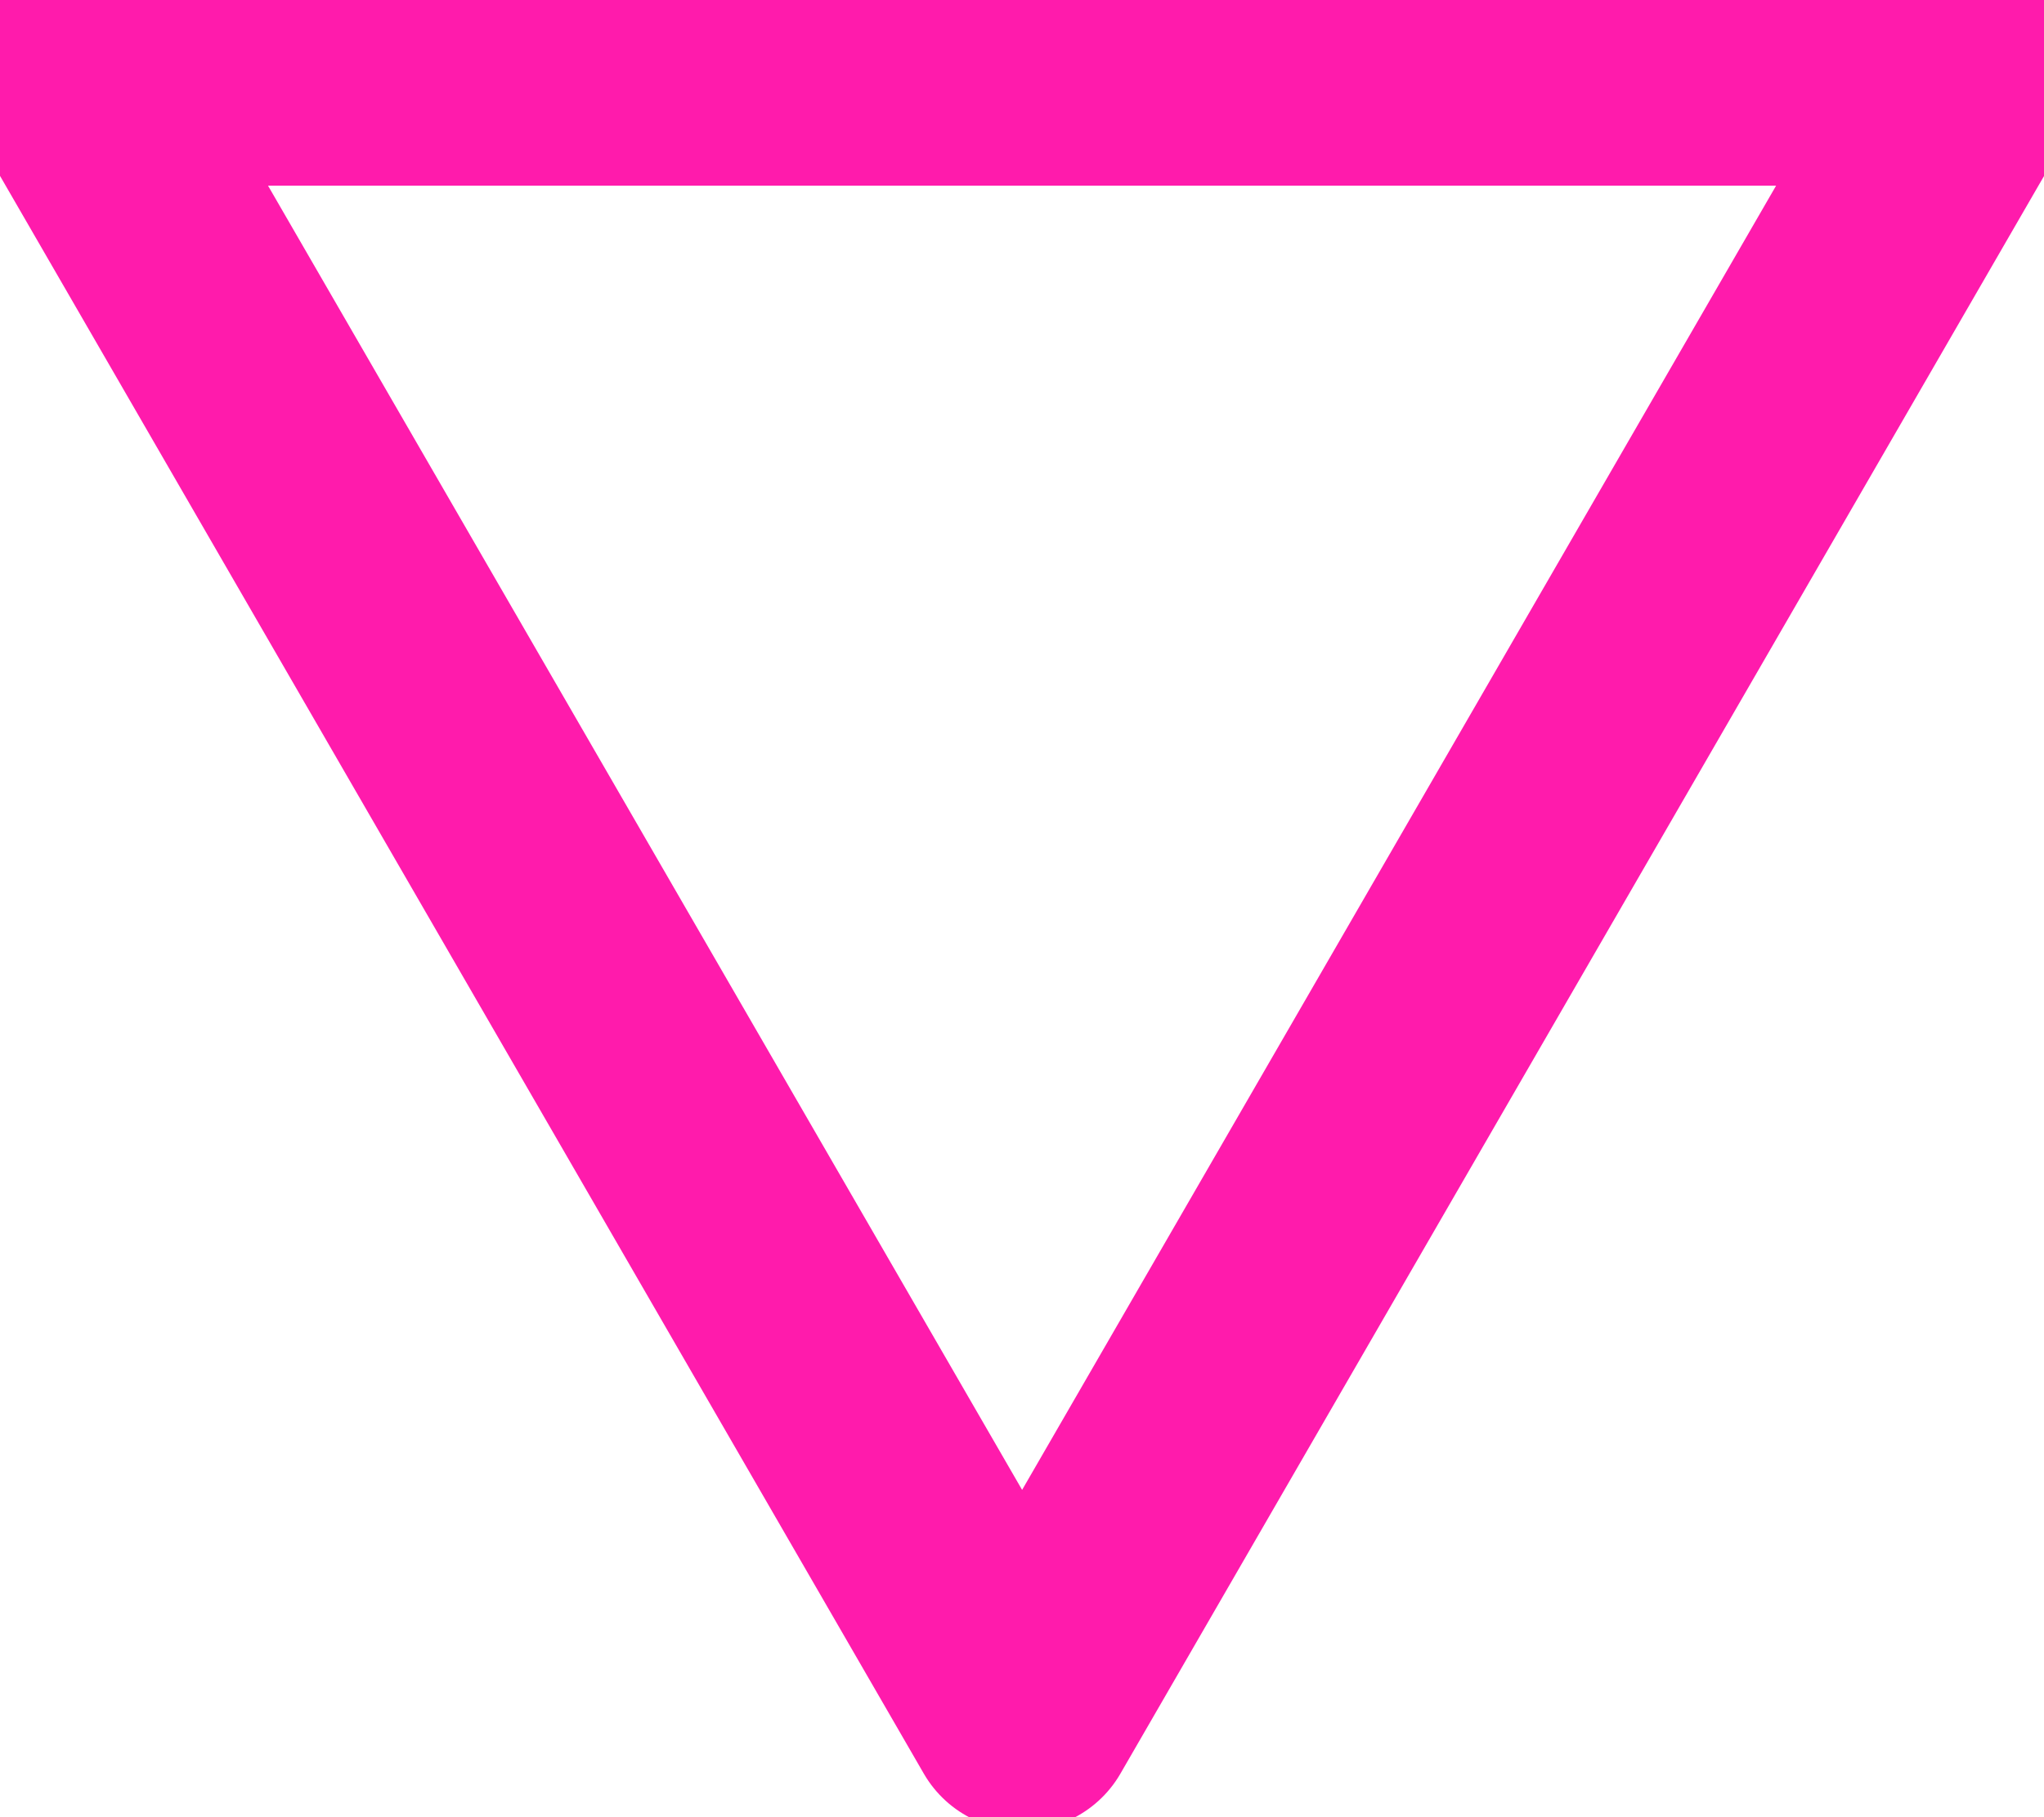 <svg xmlns="http://www.w3.org/2000/svg" width="18" height="16" viewBox="0 0 18 16" fill="none"><path d="M0.627 0.635L9.001 15.116L17.374 0.635H0.627Z" stroke="#FF1BAC" stroke-width="2" stroke-linecap="round" stroke-linejoin="round"></path></svg>